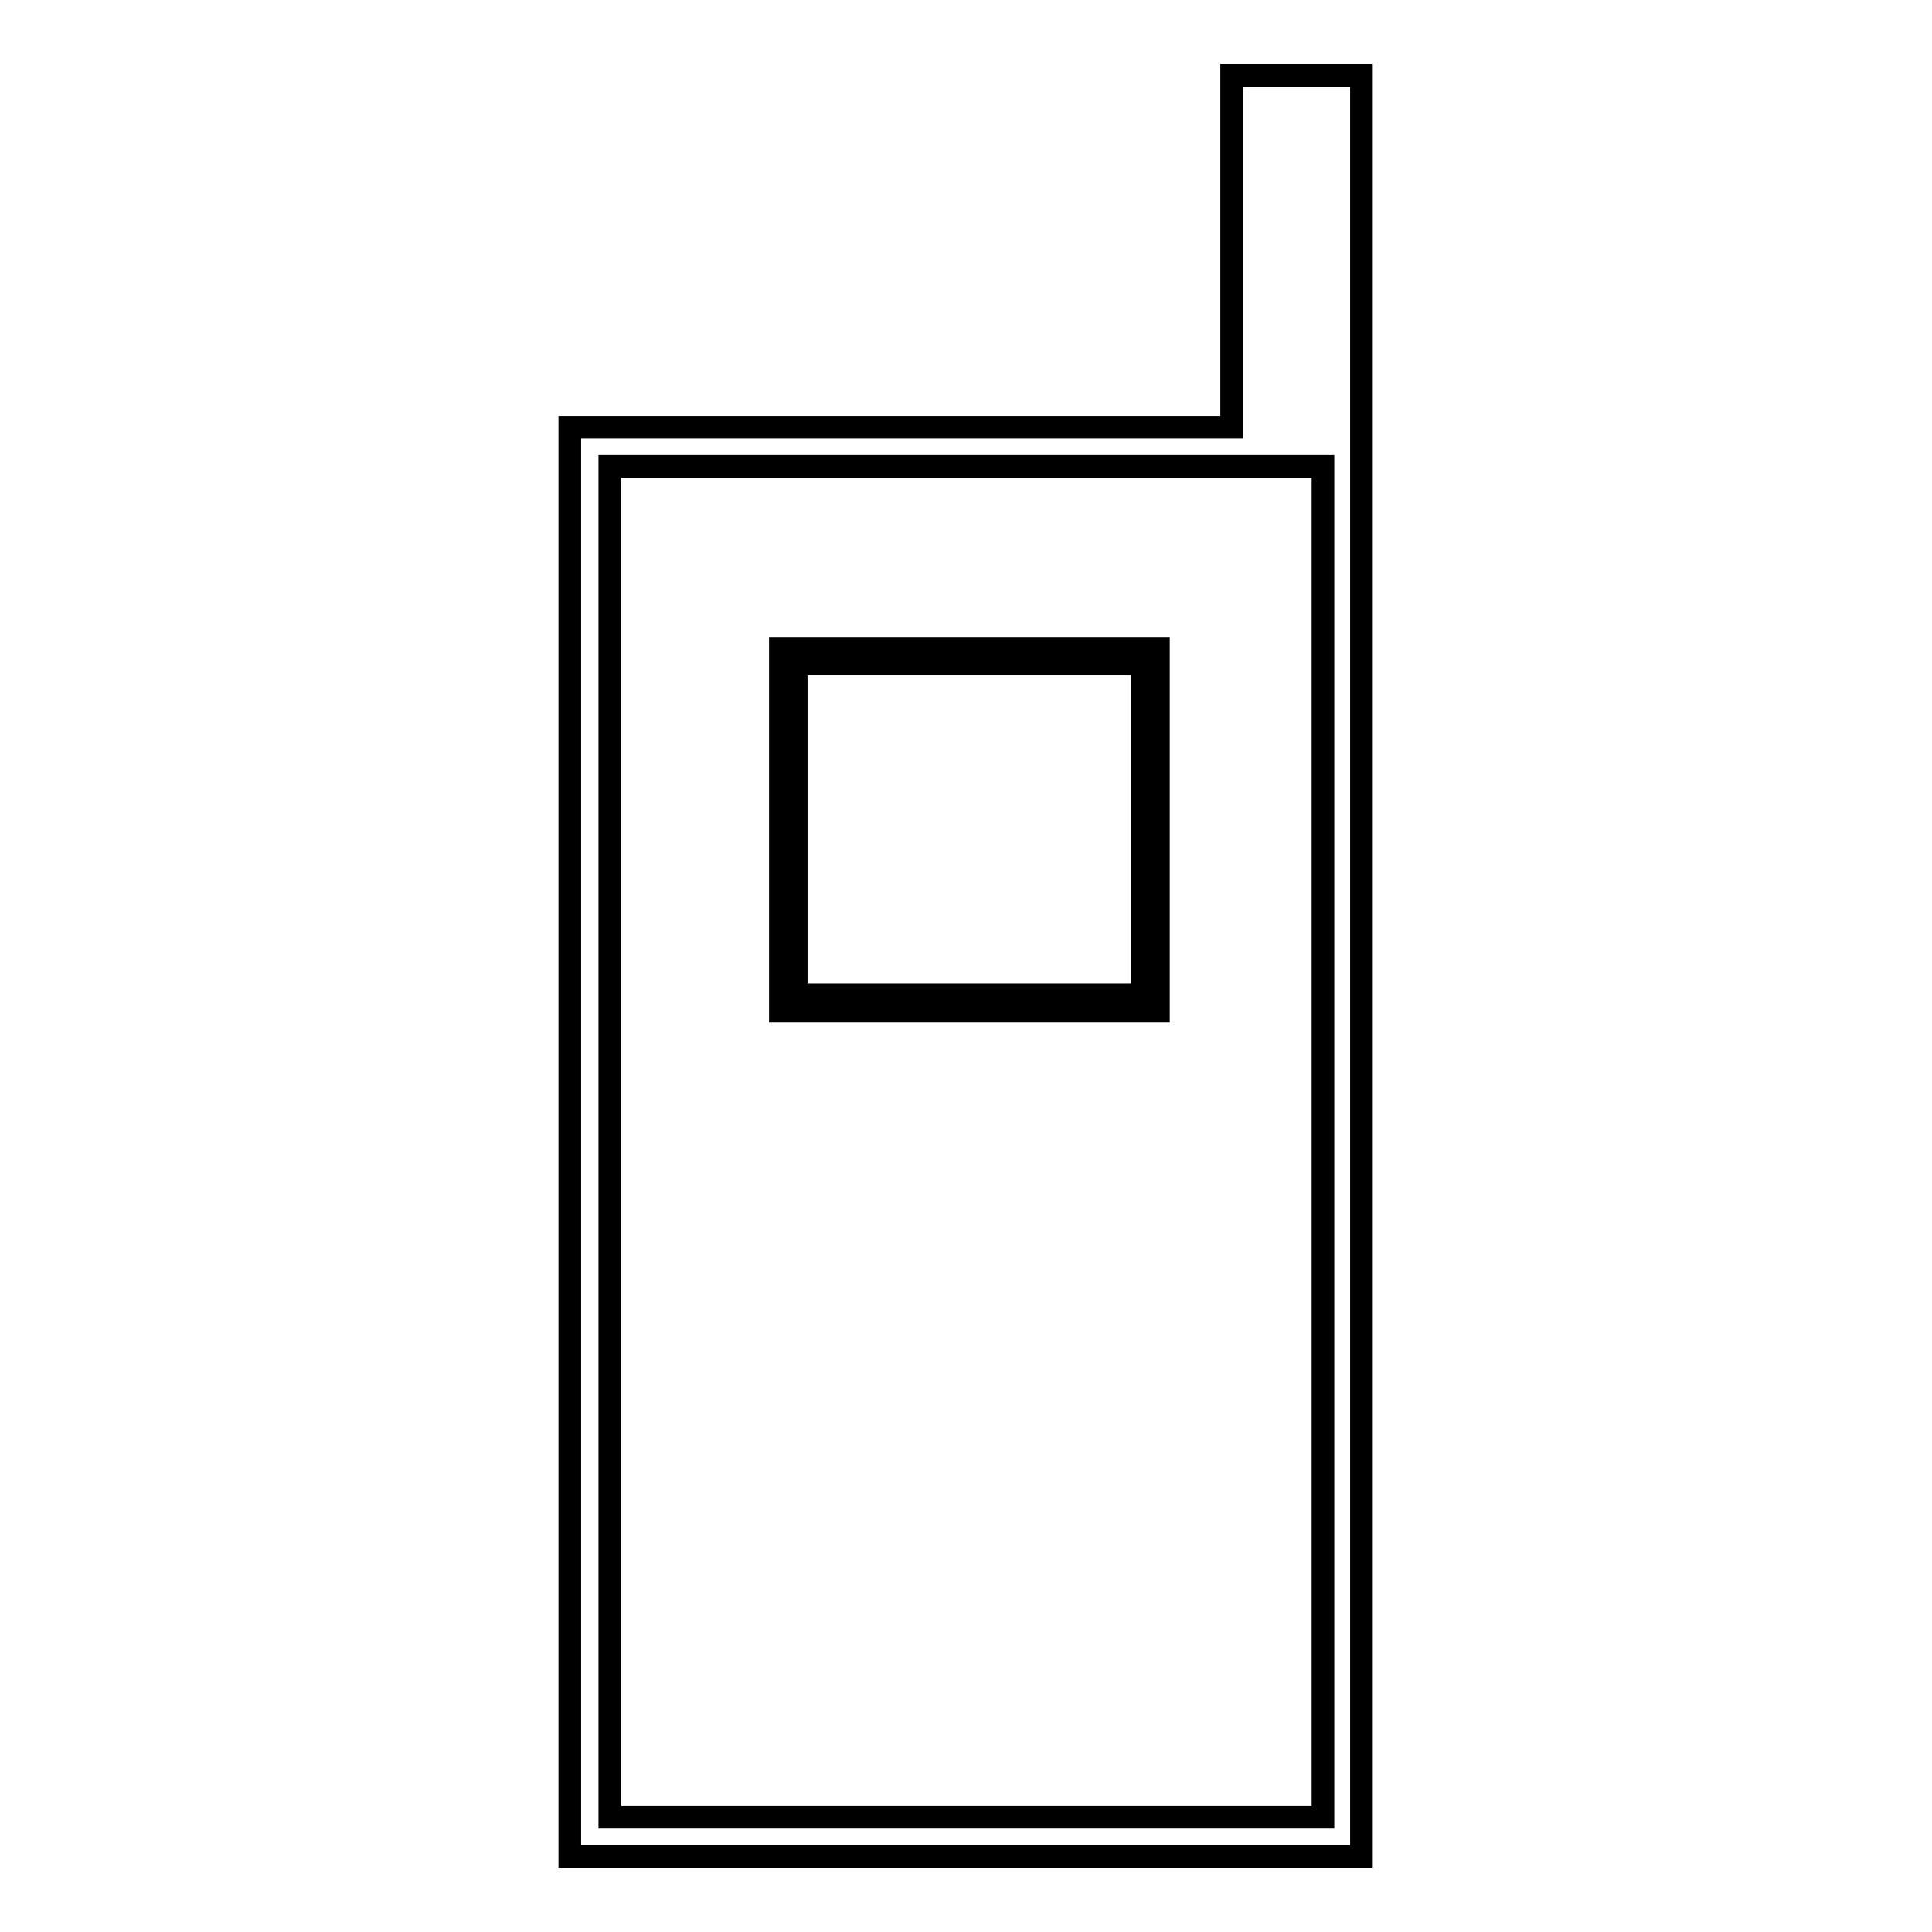 <?xml version="1.0" encoding="utf-8"?>
<!-- Svg Vector Icons : http://www.onlinewebfonts.com/icon -->
<!DOCTYPE svg PUBLIC "-//W3C//DTD SVG 1.1//EN" "http://www.w3.org/Graphics/SVG/1.1/DTD/svg11.dtd">
<svg version="1.1" xmlns="http://www.w3.org/2000/svg" xmlns:xlink="http://www.w3.org/1999/xlink" x="0px" y="0px" viewBox="0 0 256 256" enable-background="new 0 0 256 256" xml:space="preserve">
<g><g><path stroke-width="3" fill-opacity="0" stroke="#000000"  d="M180.4,10h-17.2v46.6H75.5V246h104.9L180.4,10z M175.2,240.8H80.8v-179h94.5V240.8z"/><path stroke-width="3" fill-opacity="0" stroke="#000000"  d="M153.5,134V85.9h-50.1V134H153.5L153.5,134z M105.5,88h45.9v43.8h-45.9V88z"/></g></g>
</svg>